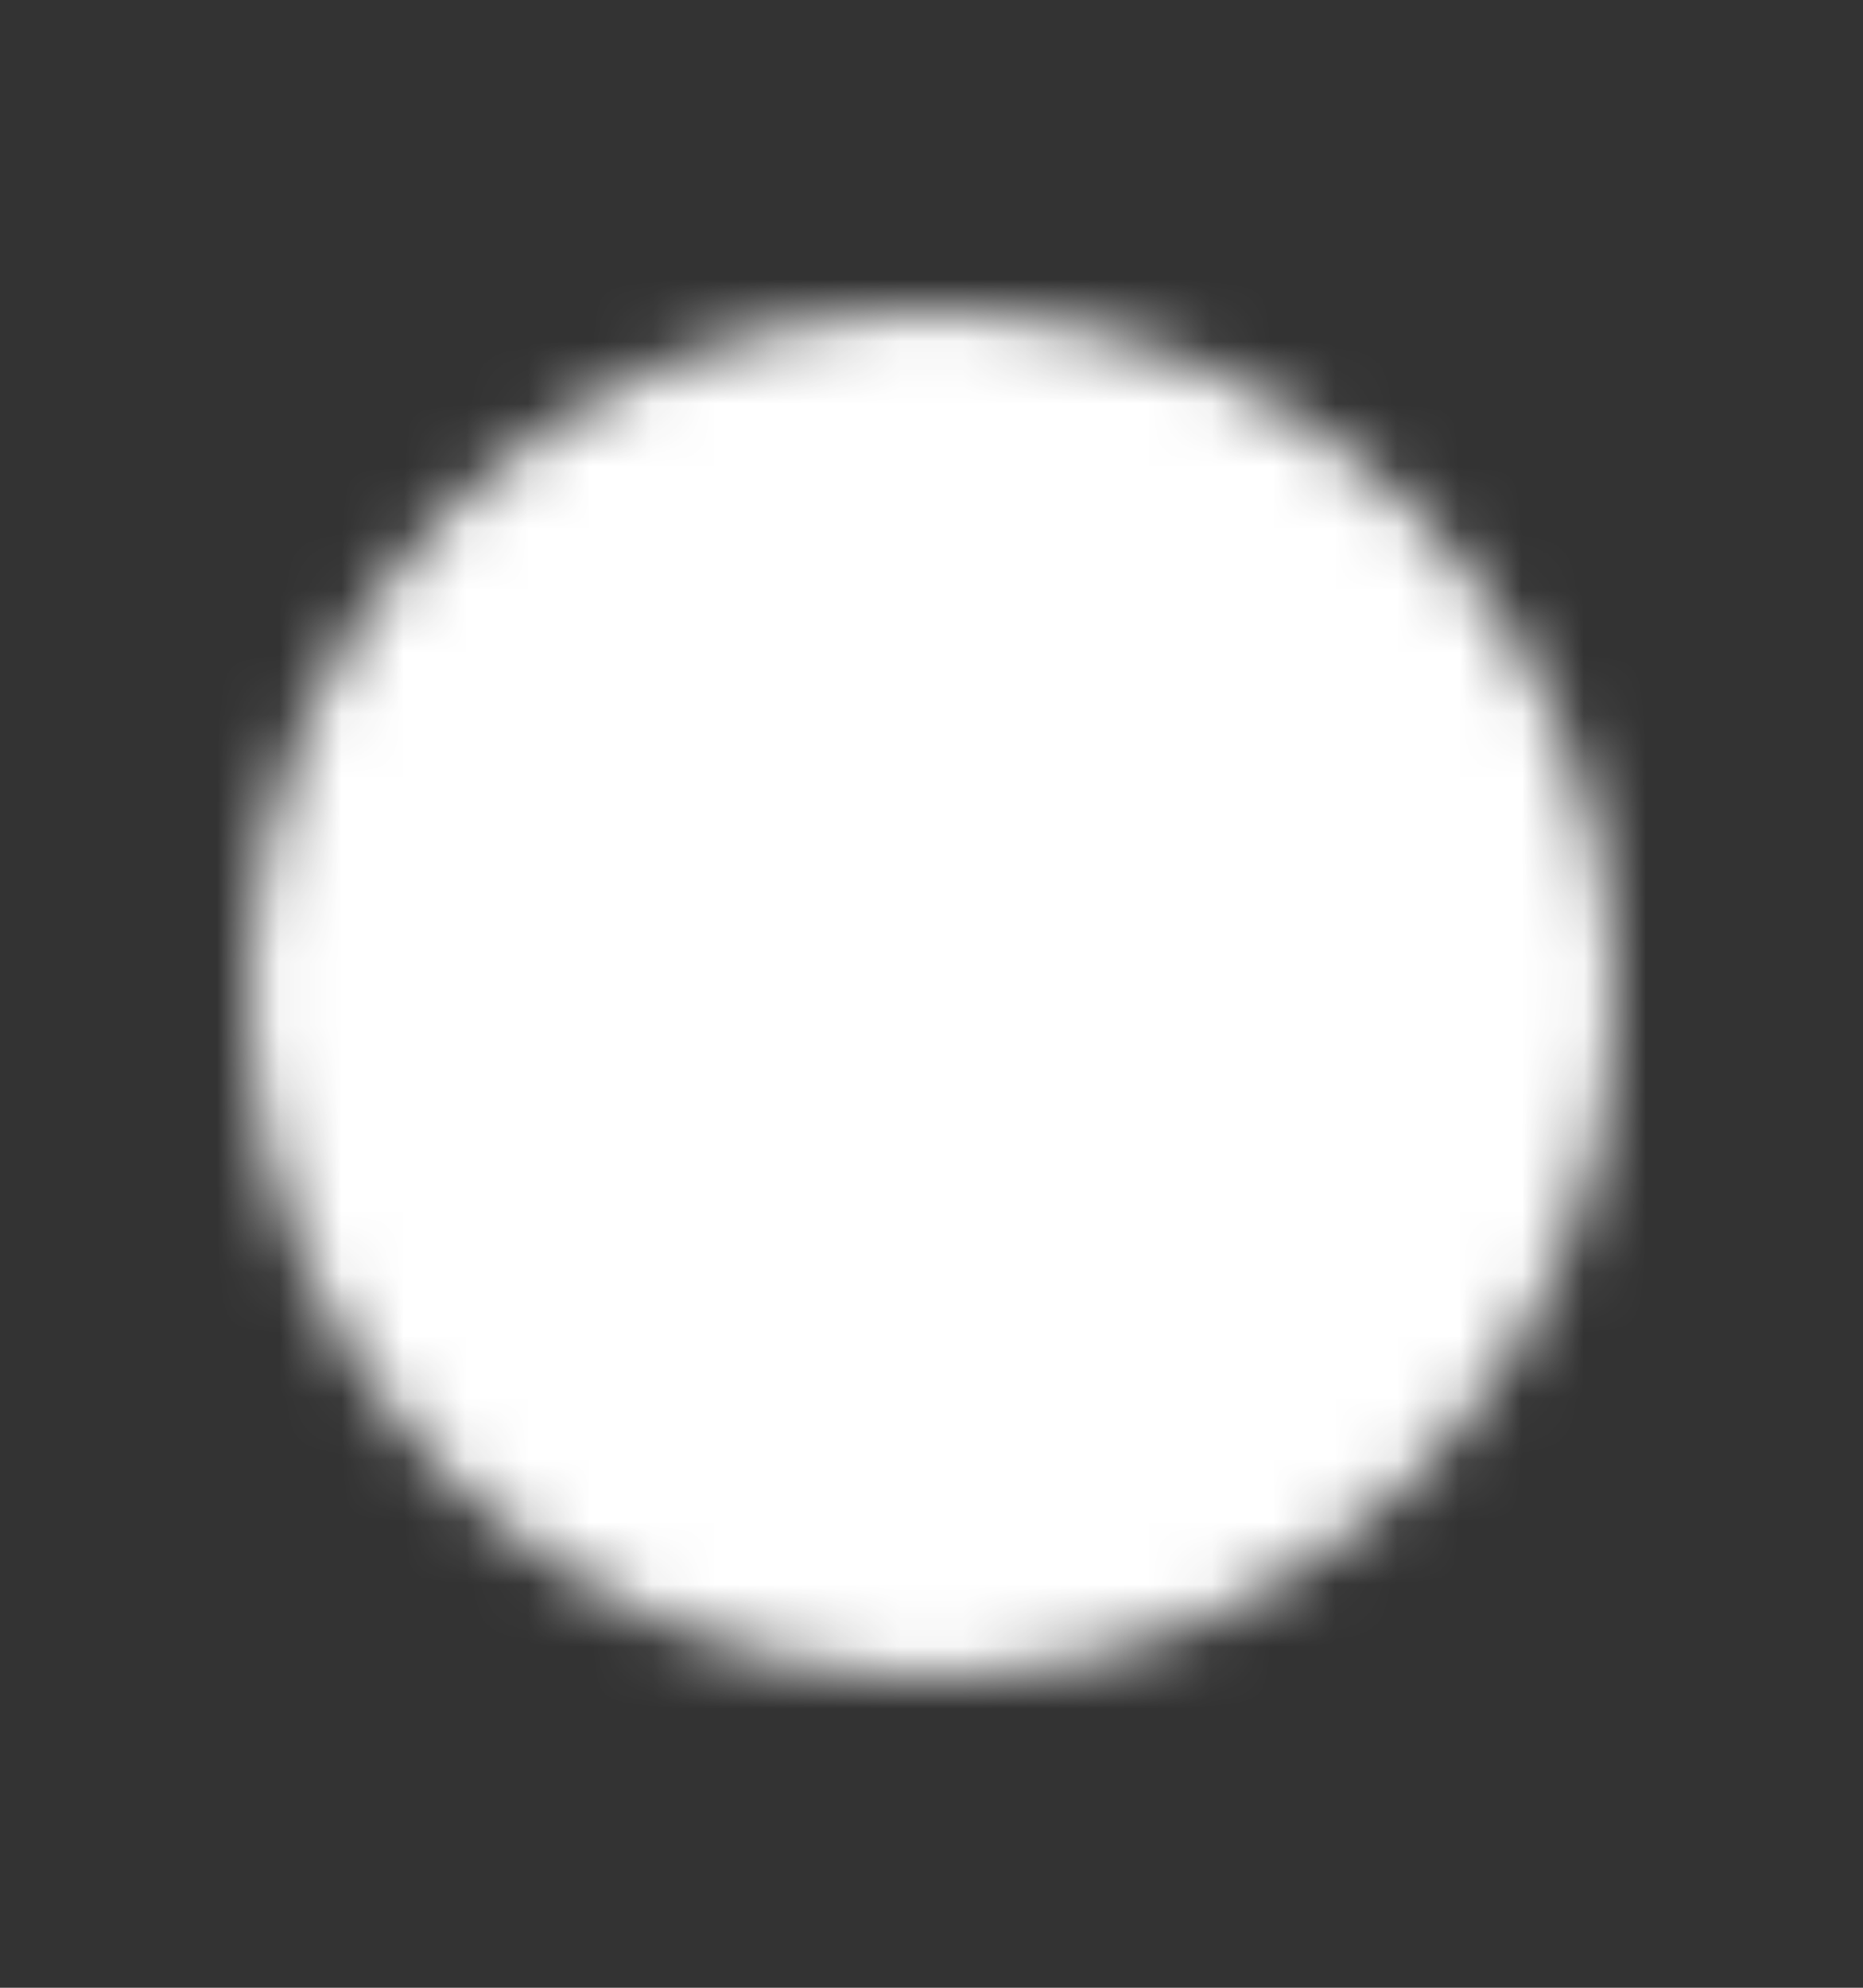 <?xml version="1.0" encoding="UTF-8"?> <svg xmlns="http://www.w3.org/2000/svg" width="30" height="32" viewBox="0 0 30 32" fill="none"><rect x="0" y="0" width="30" height="32" fill="#333333" stroke="none"/><mask id="mask0_211_42" style="mask-type:luminance" maskUnits="userSpaceOnUse" x="4" y="5" width="22" height="22"><path d="M15 26C16.314 26.002 17.614 25.744 18.828 25.241C20.041 24.738 21.143 24.001 22.071 23.071C23.001 22.143 23.738 21.041 24.241 19.828C24.744 18.614 25.002 17.314 25 16C25.002 14.687 24.744 13.386 24.241 12.172C23.738 10.959 23.001 9.857 22.071 8.929C21.143 7.999 20.041 7.262 18.828 6.759C17.614 6.256 16.314 5.998 15 6C13.687 5.998 12.386 6.256 11.172 6.759C9.959 7.262 8.857 7.999 7.929 8.929C6.999 9.857 6.262 10.959 5.759 12.172C5.256 13.386 4.998 14.687 5 16C4.998 17.314 5.256 18.614 5.759 19.828C6.262 21.041 6.999 22.143 7.929 23.071C8.857 24.001 9.959 24.738 11.172 25.241C12.386 25.744 13.687 26.002 15 26Z" fill="white" stroke="white" stroke-width="2" stroke-linejoin="round"></path><path d="M11 16L14 19L20 13" stroke="black" stroke-width="2" stroke-linecap="round" stroke-linejoin="round"></path></mask><g mask="url(#mask0_211_42)"><path d="M3 4H27V28H3V4Z" fill="white"></path></g></svg> 